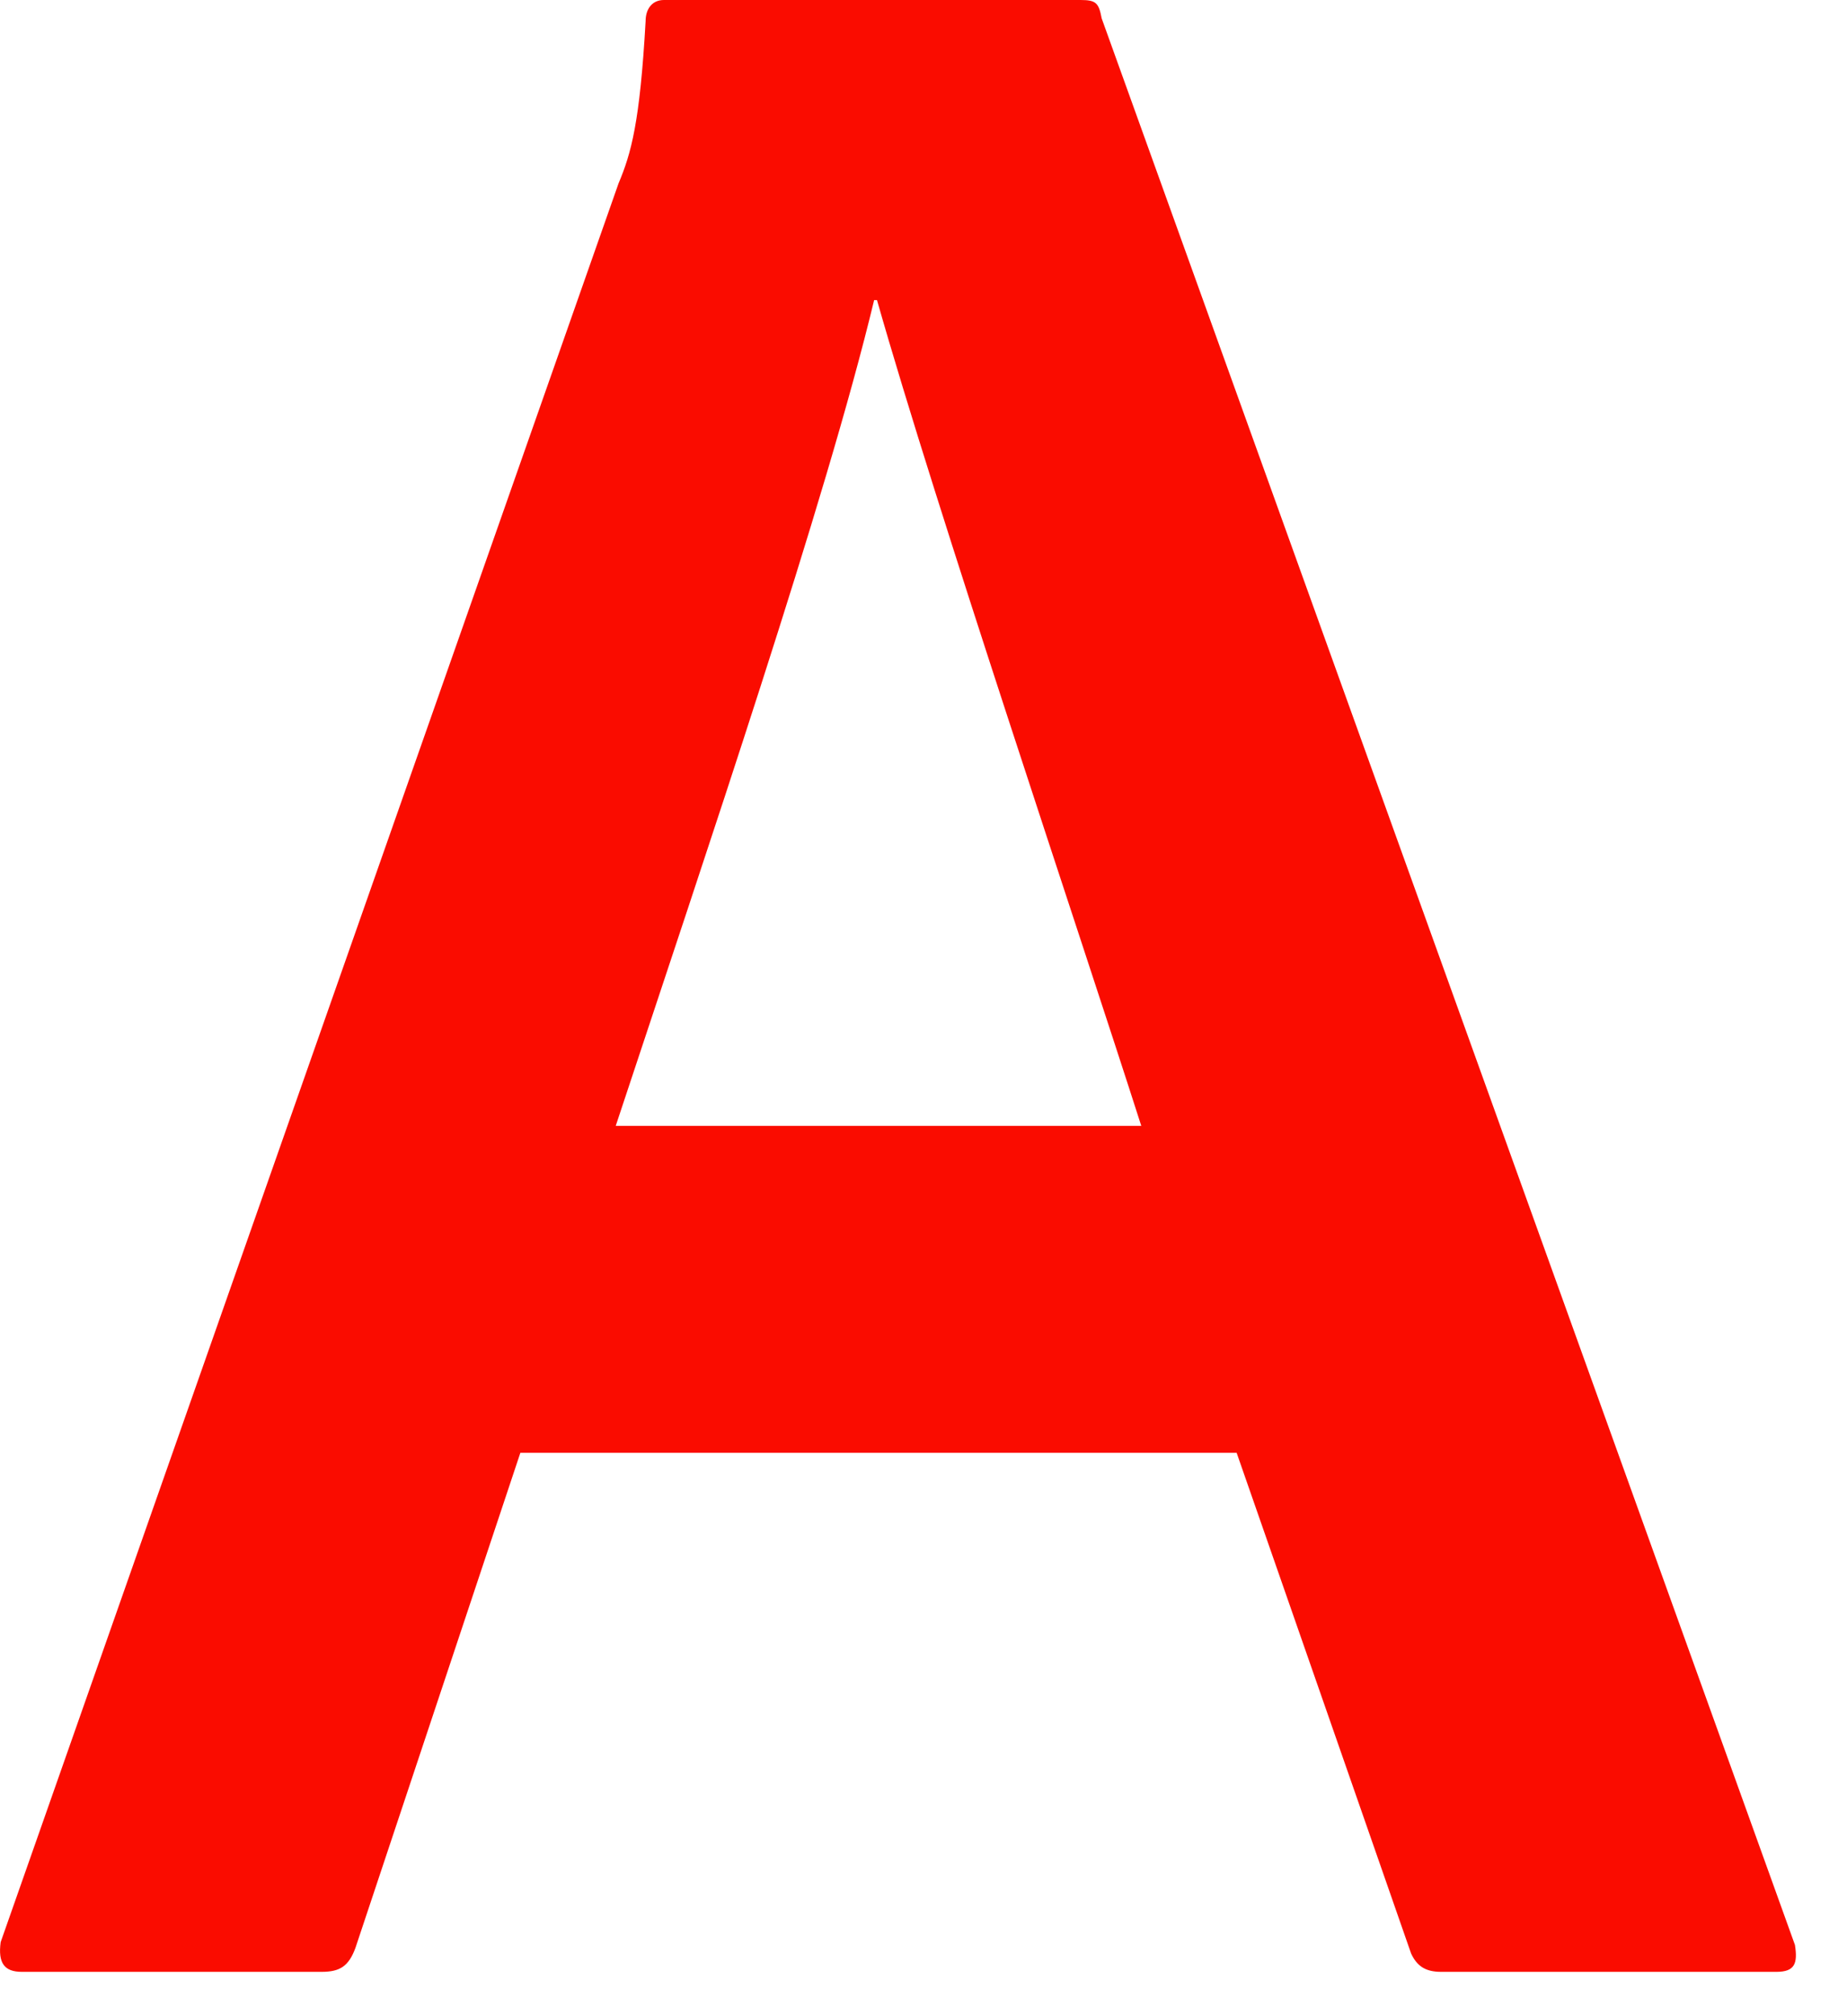 <?xml version="1.0" encoding="utf-8"?>
<svg xmlns="http://www.w3.org/2000/svg" fill="none" height="100%" overflow="visible" preserveAspectRatio="none" style="display: block;" viewBox="0 0 11 12" width="100%">
<path d="M7.365 8.647L8.404 11.627C8.439 11.702 8.49 11.736 8.582 11.736H10.58C10.69 11.736 10.707 11.685 10.69 11.576L6.561 0.109C6.544 0.017 6.527 0 6.435 0H3.954C3.885 0 3.845 0.052 3.845 0.126C3.811 0.729 3.759 0.913 3.684 1.091L0.004 11.559C-0.013 11.685 0.027 11.736 0.13 11.736H1.916C2.025 11.736 2.077 11.702 2.117 11.593L3.099 8.647H7.365ZM3.667 6.701C4.207 5.07 4.919 2.98 5.206 1.786H5.223C5.579 3.037 6.418 5.518 6.797 6.701H3.667Z" fill="#FA0C00" id="Vector"/>
</svg>